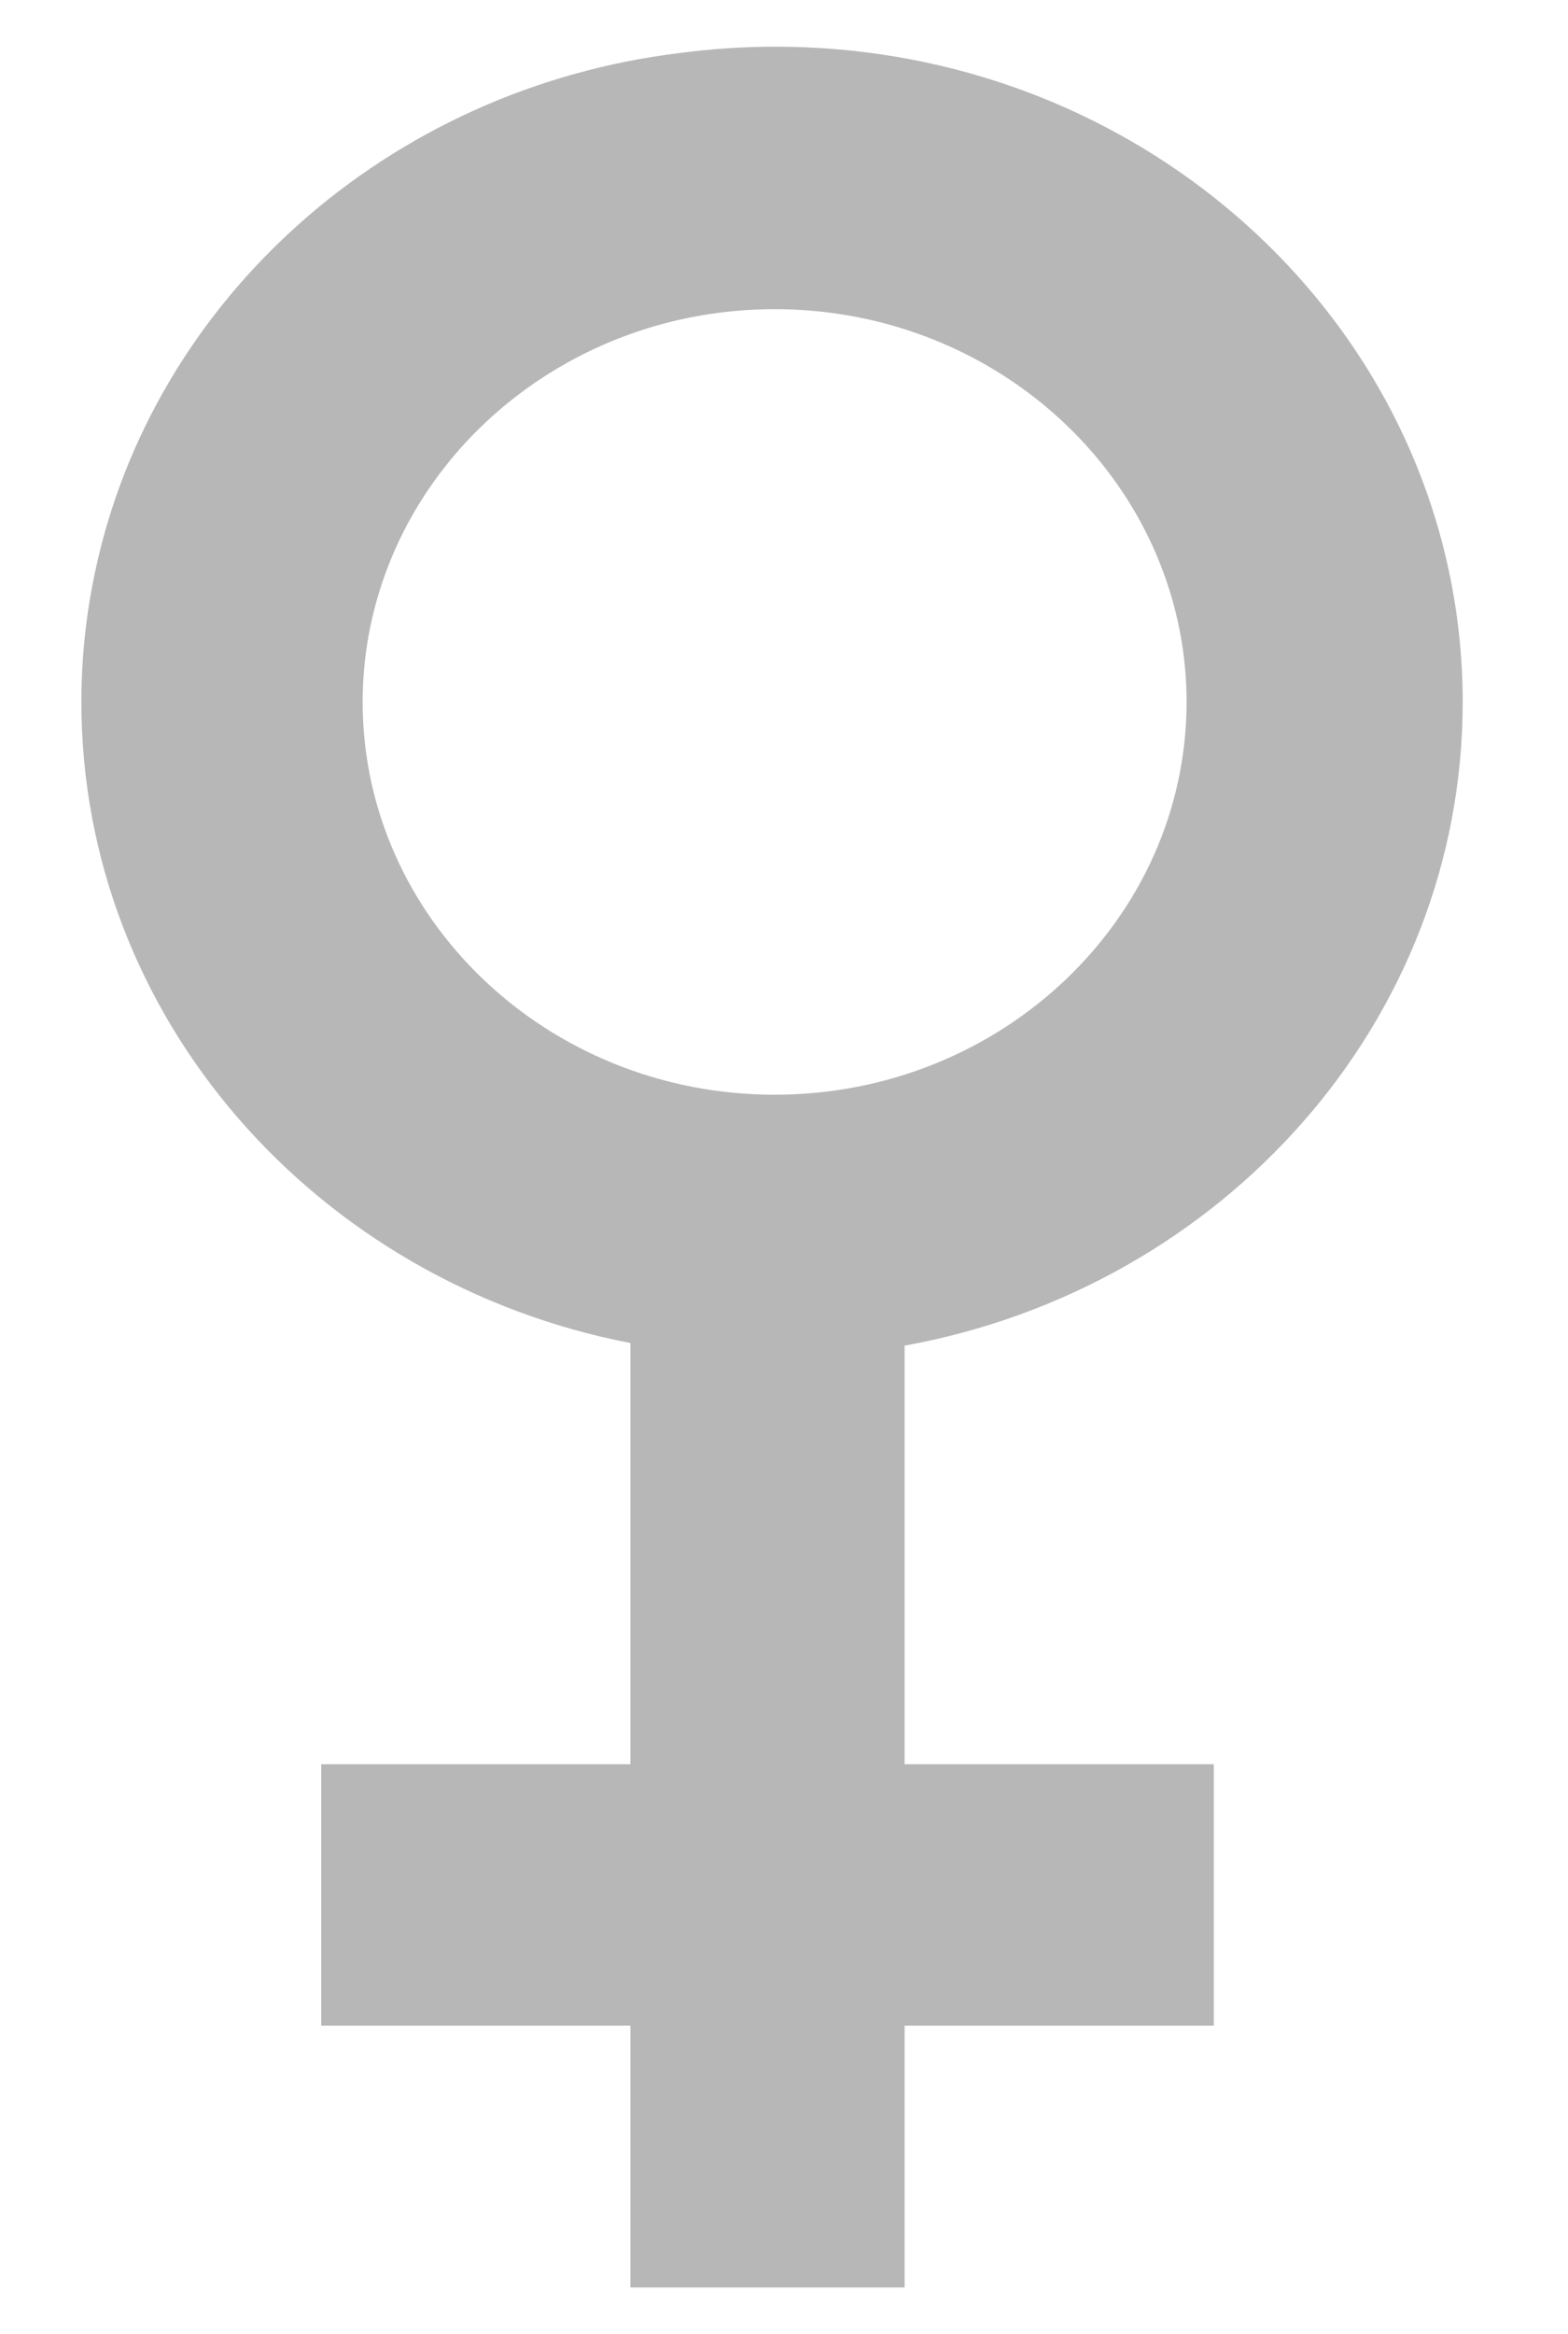 <?xml version="1.0" encoding="utf-8"?>
<!-- Generator: Adobe Illustrator 16.0.0, SVG Export Plug-In . SVG Version: 6.00 Build 0)  -->
<!DOCTYPE svg PUBLIC "-//W3C//DTD SVG 1.1//EN" "http://www.w3.org/Graphics/SVG/1.1/DTD/svg11.dtd">
<svg version="1.1" id="Layer_1" xmlns="http://www.w3.org/2000/svg" xmlns:xlink="http://www.w3.org/1999/xlink" x="0px" y="0px"
	 width="84px" height="125px" viewBox="0 0 84 125" enable-background="new 0 0 84 125" xml:space="preserve">
<g>
	<path fill="#B7B7B7" d="M78.359,37.592c0-2.358-0.248-4.662-0.713-6.89l0,0C74.287,14.619,59.404,2.5,41.544,2.5
		c-1.727,0-3.425,0.115-5.089,0.334C20.748,4.729,8.137,16.074,5.077,30.703l0,0C4.61,32.932,4.36,35.231,4.36,37.59
		c0,16.951,12.631,31.09,29.413,34.334v22.555H17.208v13.999h16.565V122.5h14.688v-14.022h16.564V94.479H48.461V72.063
		C65.488,68.977,78.359,54.719,78.359,37.592z M41.498,58.625c-12.169,0-22.07-9.437-22.07-21.033c0-2.412,0.434-4.729,1.222-6.889
		l0,0c3-8.225,11.209-14.146,20.848-14.146c9.637,0,17.848,5.923,20.846,14.147l0,0c0.789,2.159,1.223,4.476,1.223,6.888
		C63.564,49.188,53.665,58.625,41.498,58.625z"/>
</g>
</svg>
